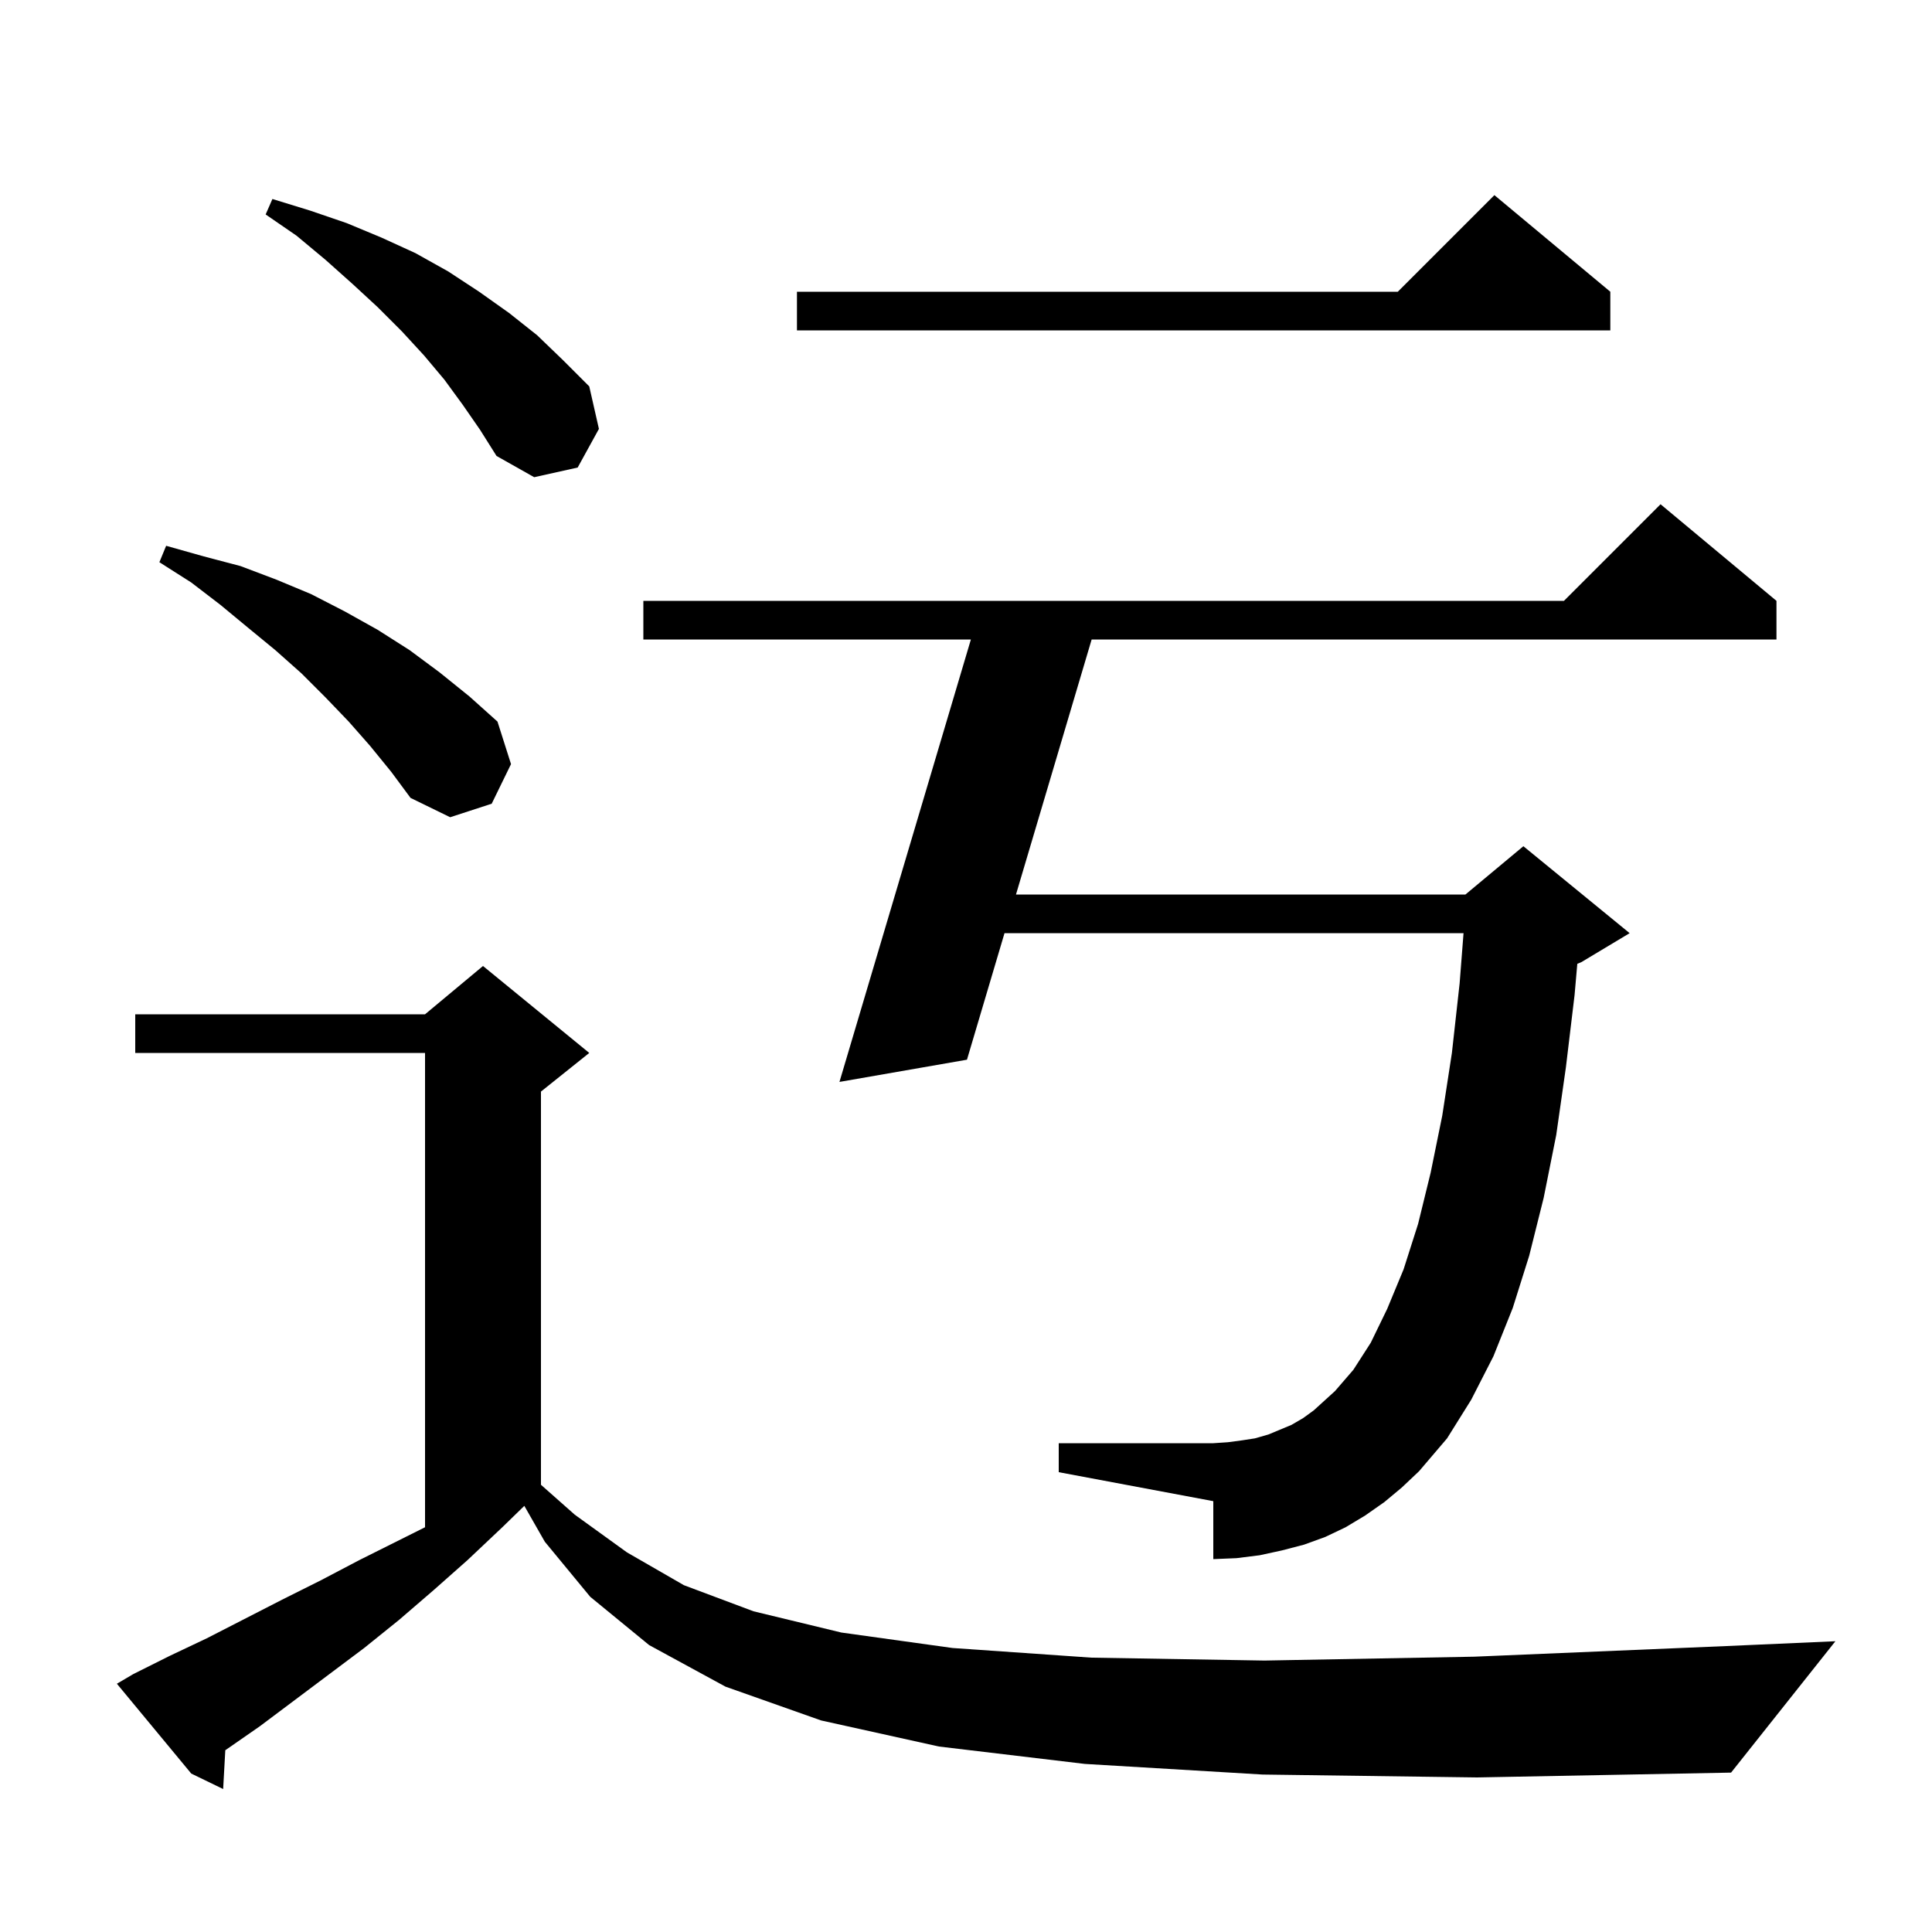 <svg xmlns="http://www.w3.org/2000/svg" xmlns:xlink="http://www.w3.org/1999/xlink" version="1.1" baseProfile="full" viewBox="0 0 200 200" width="200" height="200">
<g fill="black">
<path d="M 130.7 183.7 L 112.3 182.6 L 97.2 180.8 L 85.0 178.1 L 75.1 174.6 L 67.2 170.3 L 61.1 165.3 L 56.4 159.6 L 54.278 155.887 L 52.0 158.1 L 48.4 161.5 L 44.9 164.6 L 41.3 167.7 L 37.7 170.6 L 26.9 178.7 L 23.323 181.184 L 23.1 185.2 L 19.8 183.6 L 12.1 174.3 L 13.8 173.3 L 17.6 171.4 L 21.4 169.6 L 29.2 165.6 L 33.2 163.6 L 37.2 161.5 L 44.0 158.1 L 44.0 109.0 L 14.0 109.0 L 14.0 105.0 L 44.0 105.0 L 50.0 100.0 L 61.0 109.0 L 56.0 113.0 L 56.0 153.704 L 59.5 156.8 L 64.9 160.7 L 70.8 164.1 L 78.0 166.8 L 87.1 169.0 L 98.6 170.6 L 113.0 171.6 L 130.9 171.9 L 152.6 171.5 L 178.7 170.4 L 190.0 169.9 L 179.2 183.5 L 152.9 184.0 Z M 143.3 155.5 L 141.3 156.9 L 139.3 158.1 L 137.2 159.1 L 135.0 159.9 L 132.7 160.5 L 130.4 161.0 L 128.0 161.3 L 125.6 161.4 L 125.6 155.4 L 109.6 152.4 L 109.6 149.4 L 125.6 149.4 L 127.1 149.3 L 128.6 149.1 L 129.9 148.9 L 131.3 148.5 L 133.7 147.5 L 134.9 146.8 L 136.0 146.0 L 138.2 144.0 L 140.1 141.8 L 141.9 139.0 L 143.6 135.5 L 145.3 131.4 L 146.8 126.7 L 148.1 121.4 L 149.3 115.5 L 150.3 109.0 L 151.1 101.8 L 151.505 96.6 L 103.987 96.6 L 100.1 109.7 L 86.9 112.0 L 100.506 66.2 L 66.6 66.2 L 66.6 62.2 L 161.9 62.2 L 171.9 52.2 L 183.9 62.2 L 183.9 66.2 L 113.007 66.2 L 105.174 92.6 L 151.7 92.6 L 157.7 87.6 L 168.7 96.6 L 163.7 99.6 L 163.282 99.774 L 163.0 103.0 L 162.1 110.5 L 161.1 117.5 L 159.8 124.0 L 158.3 130.0 L 156.6 135.4 L 154.6 140.4 L 152.3 144.9 L 149.8 148.9 L 146.9 152.3 L 145.1 154.0 Z M 38.3 77.2 L 36.1 74.7 L 33.7 72.2 L 31.2 69.7 L 28.5 67.3 L 25.7 65.0 L 22.8 62.6 L 19.8 60.3 L 16.5 58.2 L 17.2 56.5 L 21.1 57.6 L 24.9 58.6 L 28.6 60.0 L 32.2 61.5 L 35.7 63.3 L 39.1 65.2 L 42.4 67.3 L 45.5 69.6 L 48.6 72.1 L 51.5 74.7 L 52.9 79.1 L 50.9 83.2 L 46.6 84.6 L 42.5 82.6 L 40.5 79.9 Z M 47.9 41.9 L 46.0 39.3 L 43.9 36.8 L 41.6 34.3 L 39.1 31.8 L 36.5 29.4 L 33.7 26.9 L 30.7 24.4 L 27.5 22.2 L 28.2 20.6 L 32.1 21.8 L 35.9 23.1 L 39.5 24.6 L 43.0 26.2 L 46.4 28.1 L 49.6 30.2 L 52.7 32.4 L 55.6 34.7 L 58.3 37.3 L 61.0 40.0 L 62.0 44.4 L 59.8 48.4 L 55.3 49.4 L 51.4 47.2 L 49.7 44.5 Z M 166.7 30.2 L 166.7 34.2 L 82.5 34.2 L 82.5 30.2 L 144.7 30.2 L 154.7 20.2 Z " />
</g>
</svg>
